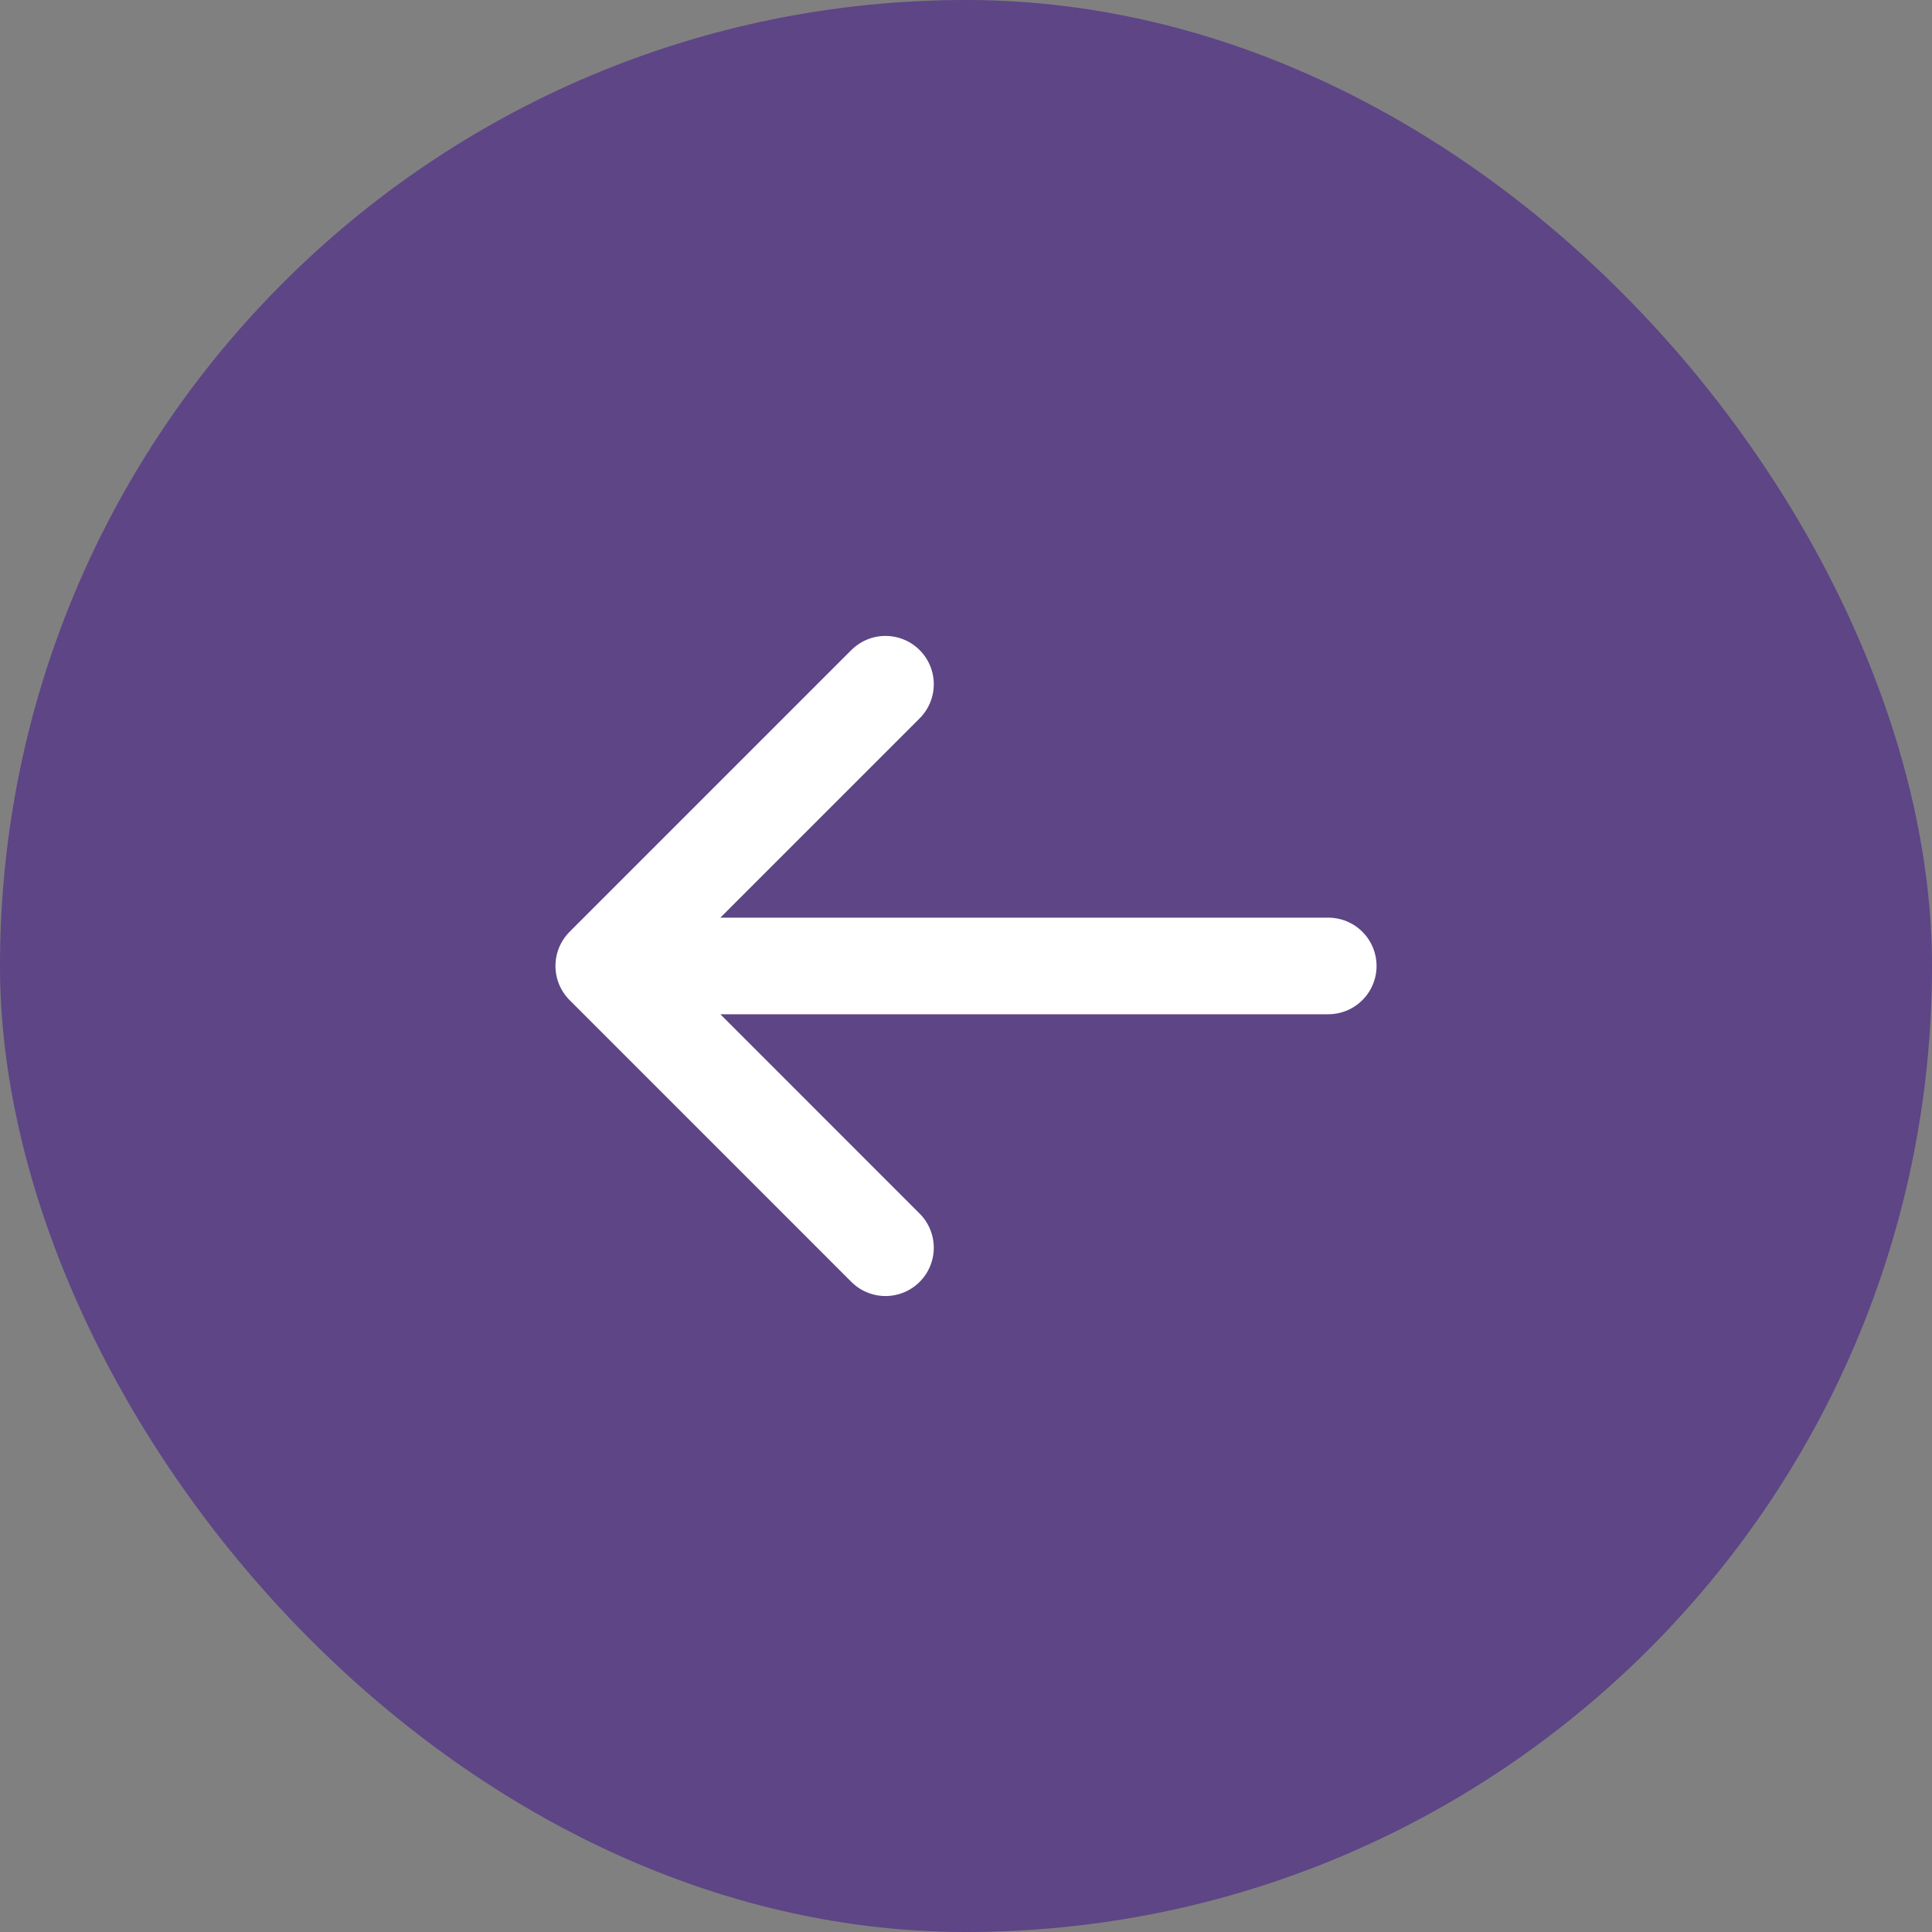<svg width="40" height="40" viewBox="0 0 40 40" fill="none" xmlns="http://www.w3.org/2000/svg">
<rect x="0" y="0" width="40" height="40" fill="#808080" stroke="none"/>
<rect width="40" height="40" rx="20" fill="#5D4586"/>
<path d="M18.333 25.833L12.5 19.999M12.5 19.999L18.333 14.166M12.5 19.999L27.5 19.999" stroke="white" stroke-width="2" stroke-linecap="round" stroke-linejoin="round"/>
</svg>
